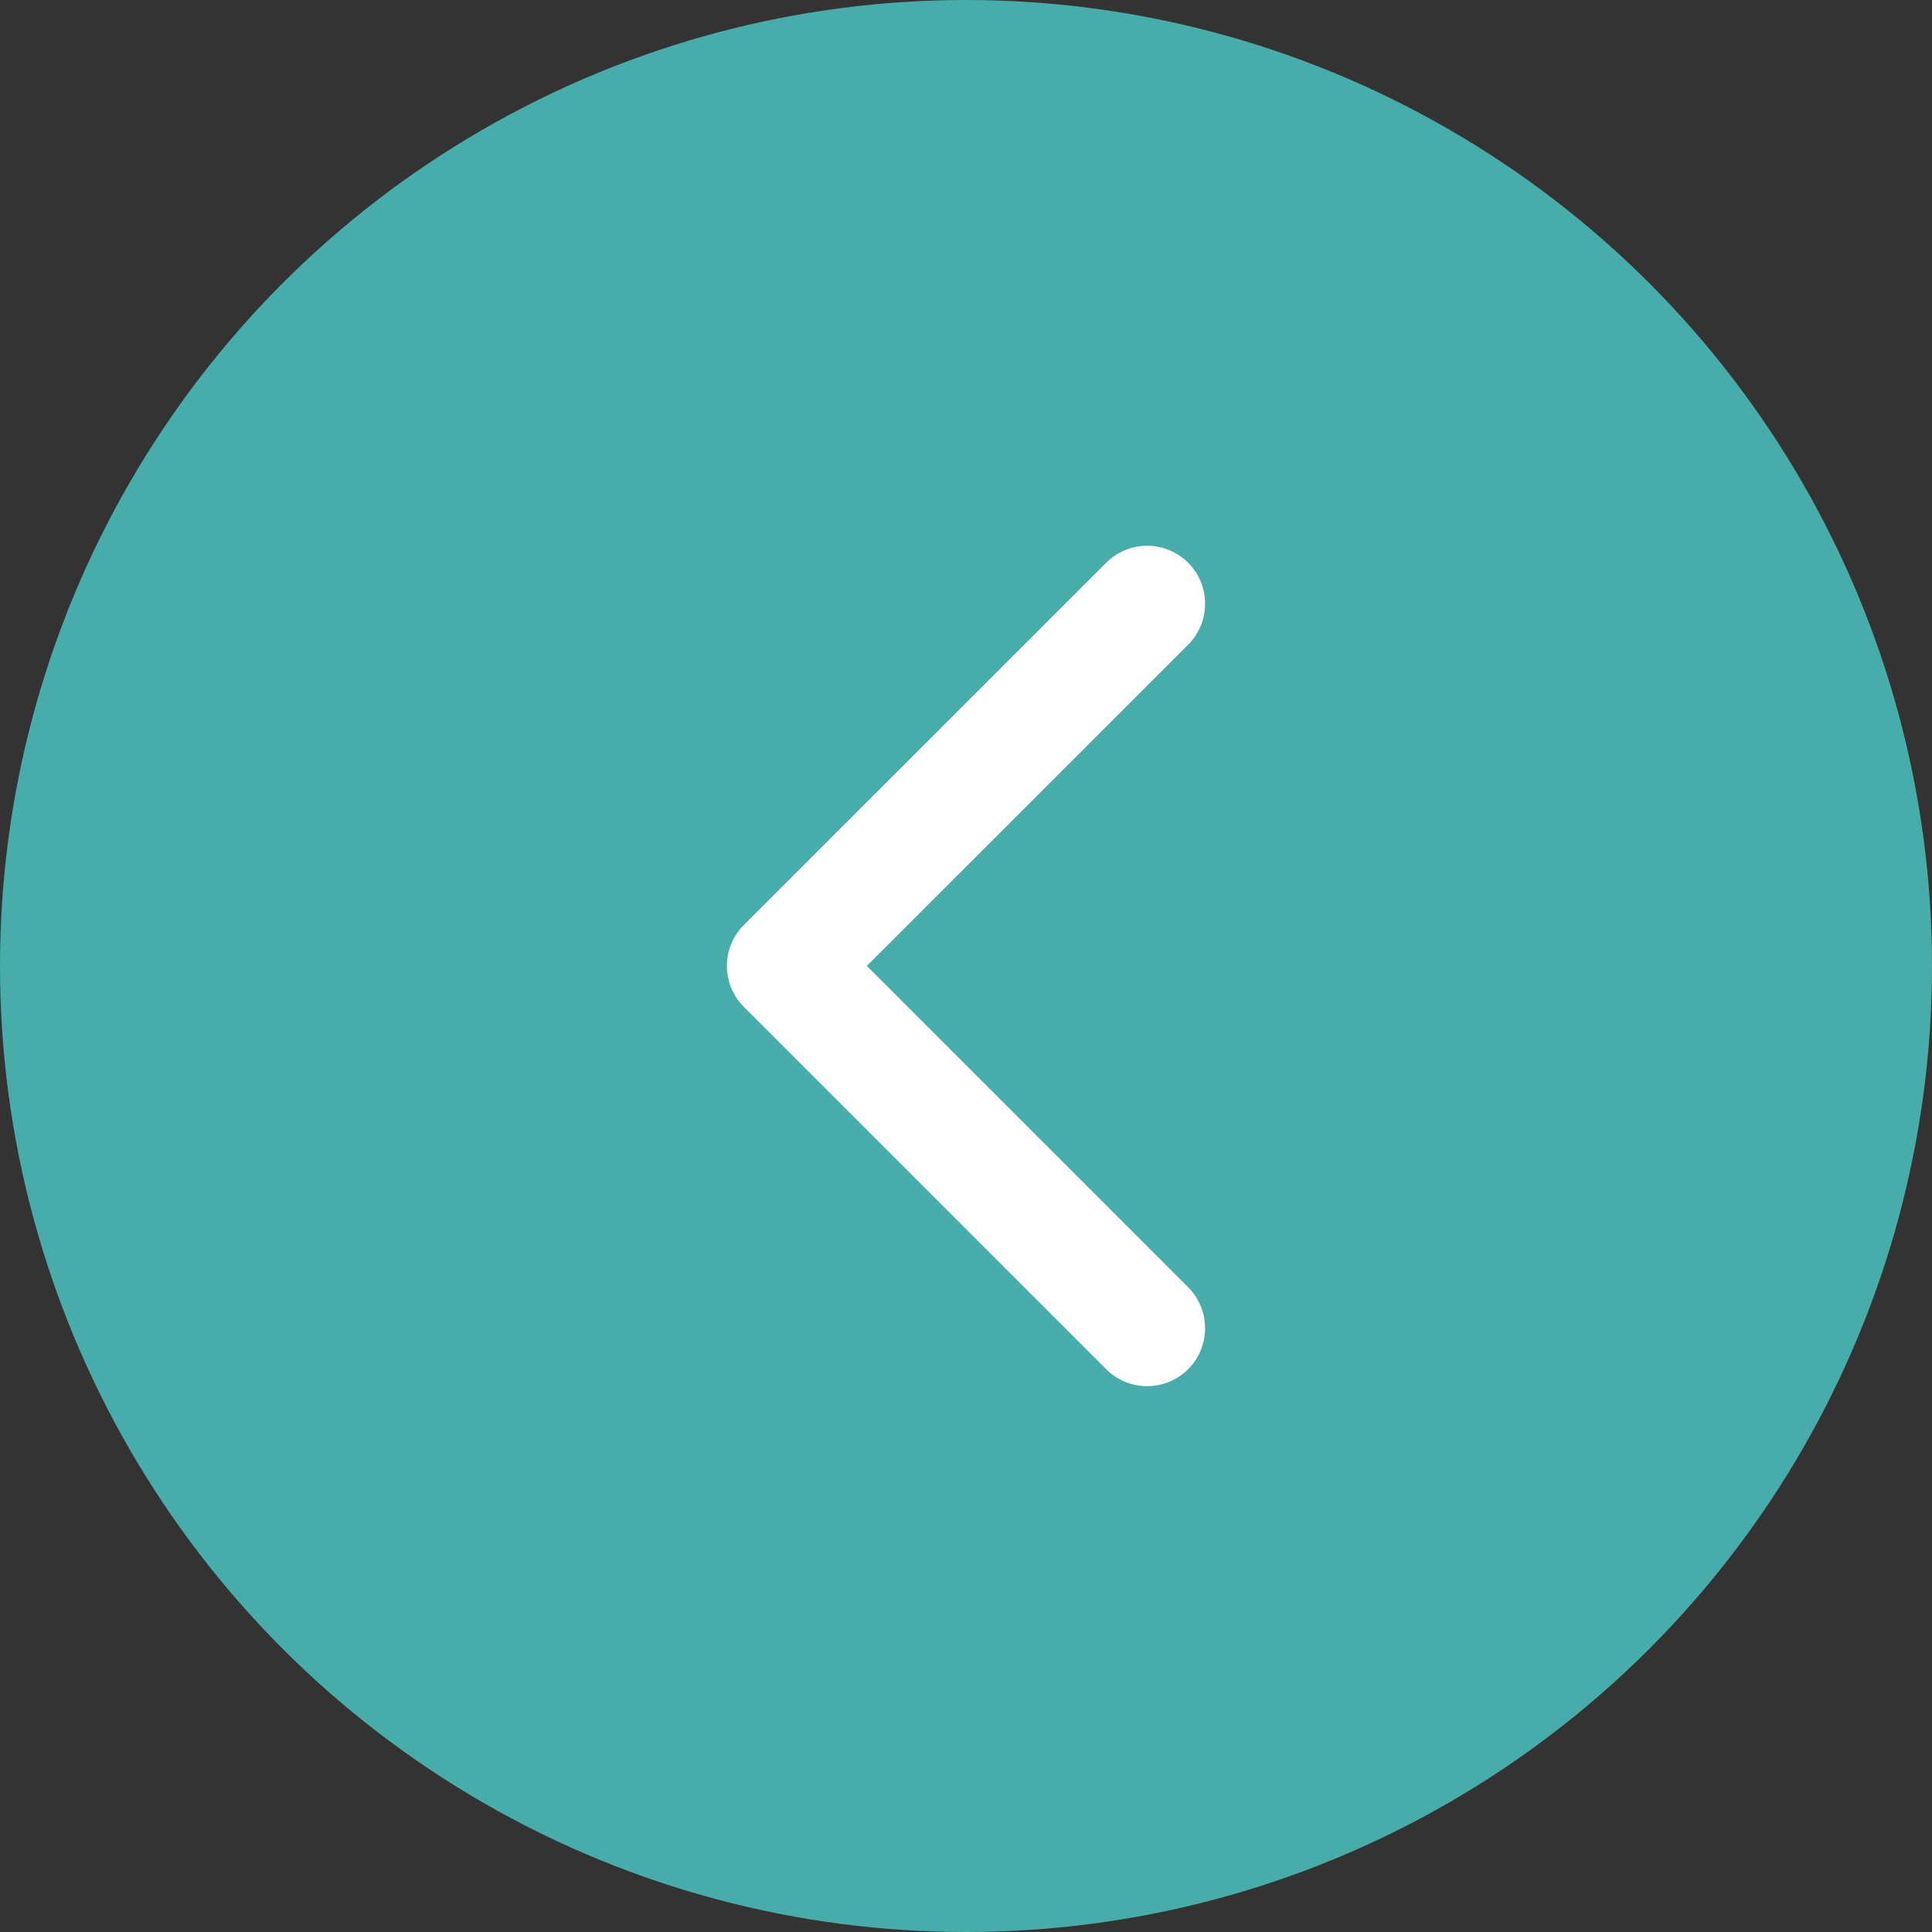 <svg xmlns="http://www.w3.org/2000/svg" width="25" height="25" viewBox="0 0 25 25">
  <rect x="0" y="0" width="25" height="25" fill="#333333" stroke="none"/>
  <g id="Group_5646" data-name="Group 5646" transform="translate(-1361 -1692)">
    <circle id="Ellipse_128" data-name="Ellipse 128" cx="12.5" cy="12.5" r="12.5" transform="translate(1361 1692)" fill="#48acaa"/>
    <g id="Group_5645" data-name="Group 5645" transform="translate(1382.875 1713.875) rotate(180)">
      <path id="Path_2653" data-name="Path 2653" d="M0,0H18.75V18.75H0Z" fill="none"/>
      <path id="Path_2654" data-name="Path 2654" d="M0,0,4.688,4.688,0,9.375" transform="translate(7.031 4.688)" fill="none" stroke="#fff" stroke-linecap="round" stroke-linejoin="round" stroke-width="1.5"/>
    </g>
  </g>
</svg>
